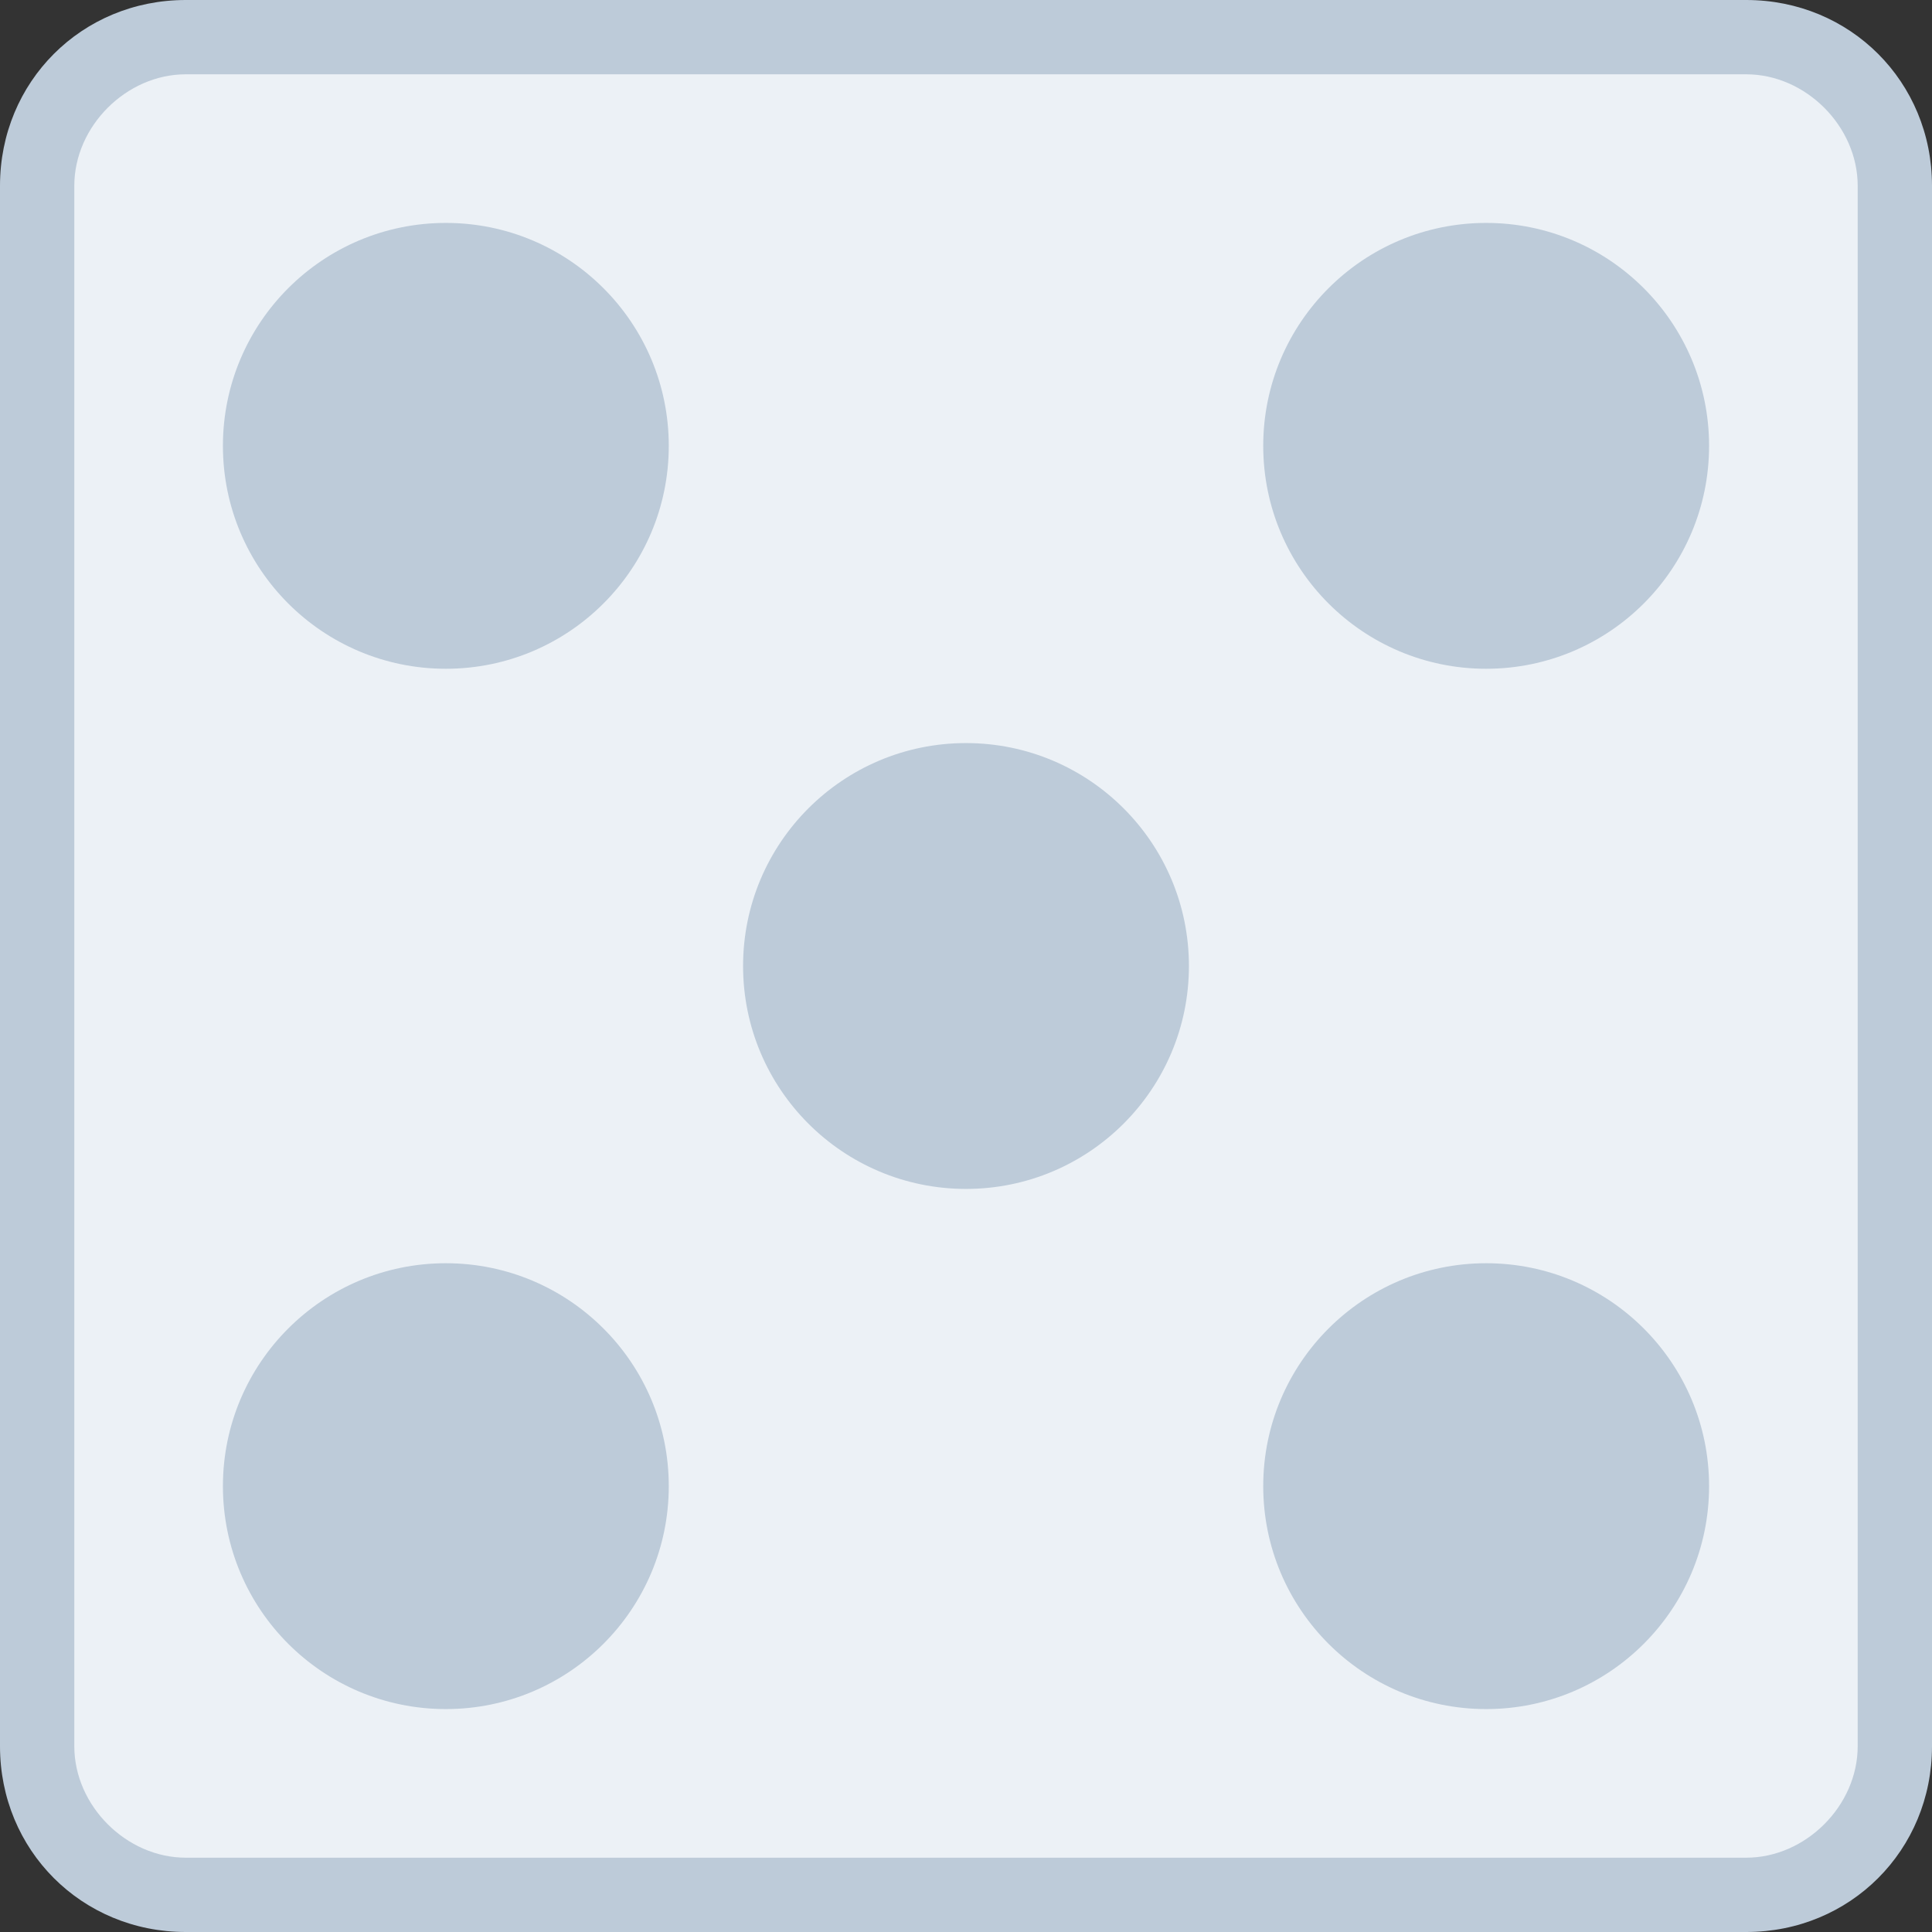 <?xml version="1.0" encoding="utf-8"?>
<!-- Generator: Adobe Illustrator 21.0.0, SVG Export Plug-In . SVG Version: 6.00 Build 0)  -->
<svg version="1.1" id="Layer_1" xmlns="http://www.w3.org/2000/svg" xmlns:xlink="http://www.w3.org/1999/xlink" x="0px" y="0px"
	 viewBox="0 0 26 26" style="enable-background:new 0 0 26 26;" xml:space="preserve">
<rect x="0" y="0" width="26" height="26" fill="#333333" stroke="none"/>
<style type="text/css">
	.st0{fill:#ECF1F6;}
	.st1{fill:#BDCBD9;}
</style>
<path class="st0" d="M23.5,0.5h-21c-1.1,0-2,0.9-2,2v21c0,1.1,0.9,2,2,2h21c1.1,0,2-0.9,2-2v-21C25.5,1.4,24.6,0.5,23.5,0.5z"/>
<g>
	<path class="st1" d="M23.5,26h-21C1.1,26,0,24.9,0,23.5v-21C0,1.1,1.1,0,2.5,0h21C24.9,0,26,1.1,26,2.5v21C26,24.9,24.9,26,23.5,26
		z M2.5,1C1.7,1,1,1.7,1,2.5v21C1,24.3,1.7,25,2.5,25h21c0.8,0,1.5-0.7,1.5-1.5v-21C25,1.7,24.3,1,23.5,1H2.5z"/>
</g>
<g id="Rollout-Map-Desktop---Accessibility-selected---Service-available-pin-selected" transform="translate(-726, -945)">
	<g id="Group-25" transform="translate(726, 945)">
		<g id="Group-16">
			<g id="Group-22">
				<circle id="Oval-5" class="st1" cx="6" cy="6" r="3"/>
				<circle id="Oval-5_1_" class="st1" cx="6" cy="20" r="3"/>
				<circle id="Oval-5_2_" class="st1" cx="20" cy="20" r="3"/>
				<circle id="Oval-5_3_" class="st1" cx="13" cy="13" r="3"/>
				<circle id="Oval-5_4_" class="st1" cx="20" cy="6" r="3"/>
			</g>
		</g>
	</g>
</g>
</svg>
